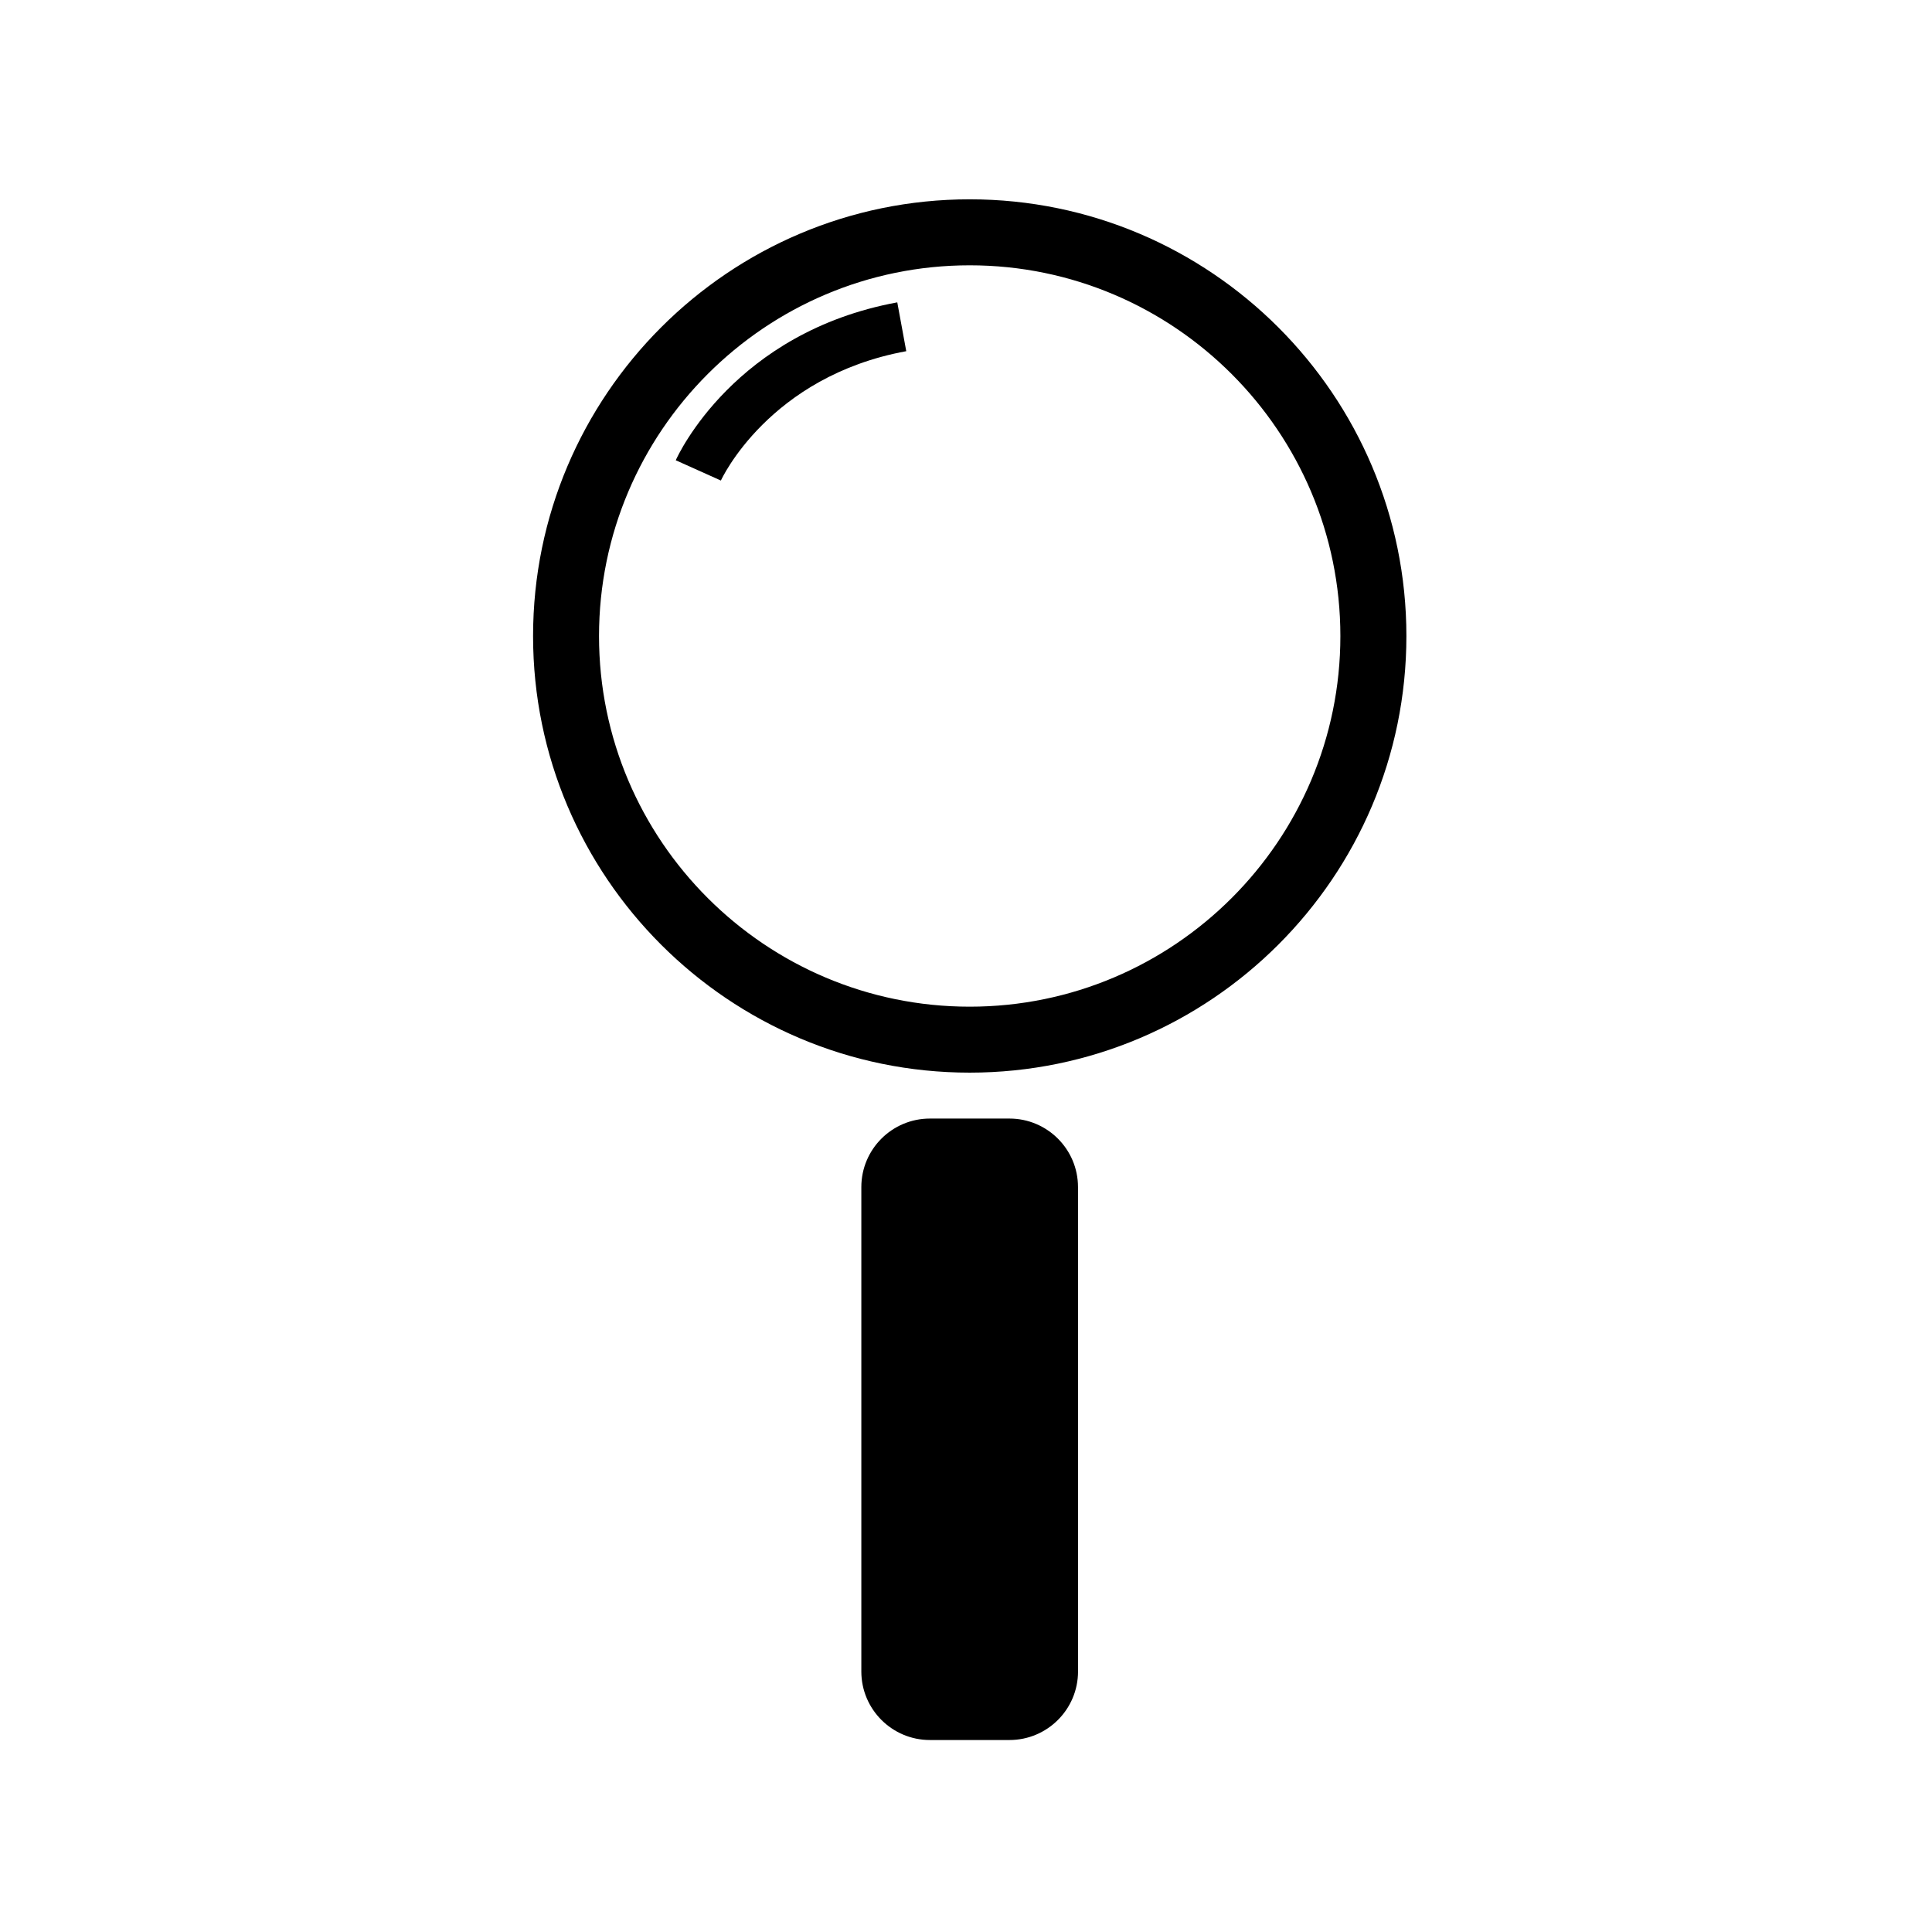 <?xml version="1.0" encoding="UTF-8"?>
<!-- Uploaded to: SVG Repo, www.svgrepo.com, Generator: SVG Repo Mixer Tools -->
<svg fill="#000000" width="800px" height="800px" version="1.1" viewBox="144 144 512 512" xmlns="http://www.w3.org/2000/svg">
 <g fill-rule="evenodd">
  <path d="m400.98 214.31c-54.16 0-98.234 44.09-98.234 98.258 0 54.168 44.074 98.211 98.234 98.211 54.168 0 98.234-44.043 98.234-98.211 0-54.164-44.078-98.258-98.234-98.258zm0 213.95c-63.805 0-115.71-51.875-115.71-115.7 0-63.816 51.906-115.74 115.71-115.74 63.812 0 115.73 51.926 115.73 115.74 0 63.82-51.926 115.7-115.73 115.7z"/>
  <path d="m390.43 440.43h21.09c10.02 0 18.16 8.141 18.16 18.152l0.008 128.38c0 10.02-8.141 18.16-18.168 18.16h-21.09c-10.027 0-18.168-8.141-18.168-18.16v-128.38c0.008-10.02 8.141-18.152 18.168-18.152z"/>
  <path d="m335.05 271.35-11.965-5.375c0.613-1.41 15.641-33.922 58.703-41.848l2.379 12.941c-36.363 6.672-49.008 33.973-49.117 34.281z"/>
 </g>
</svg>